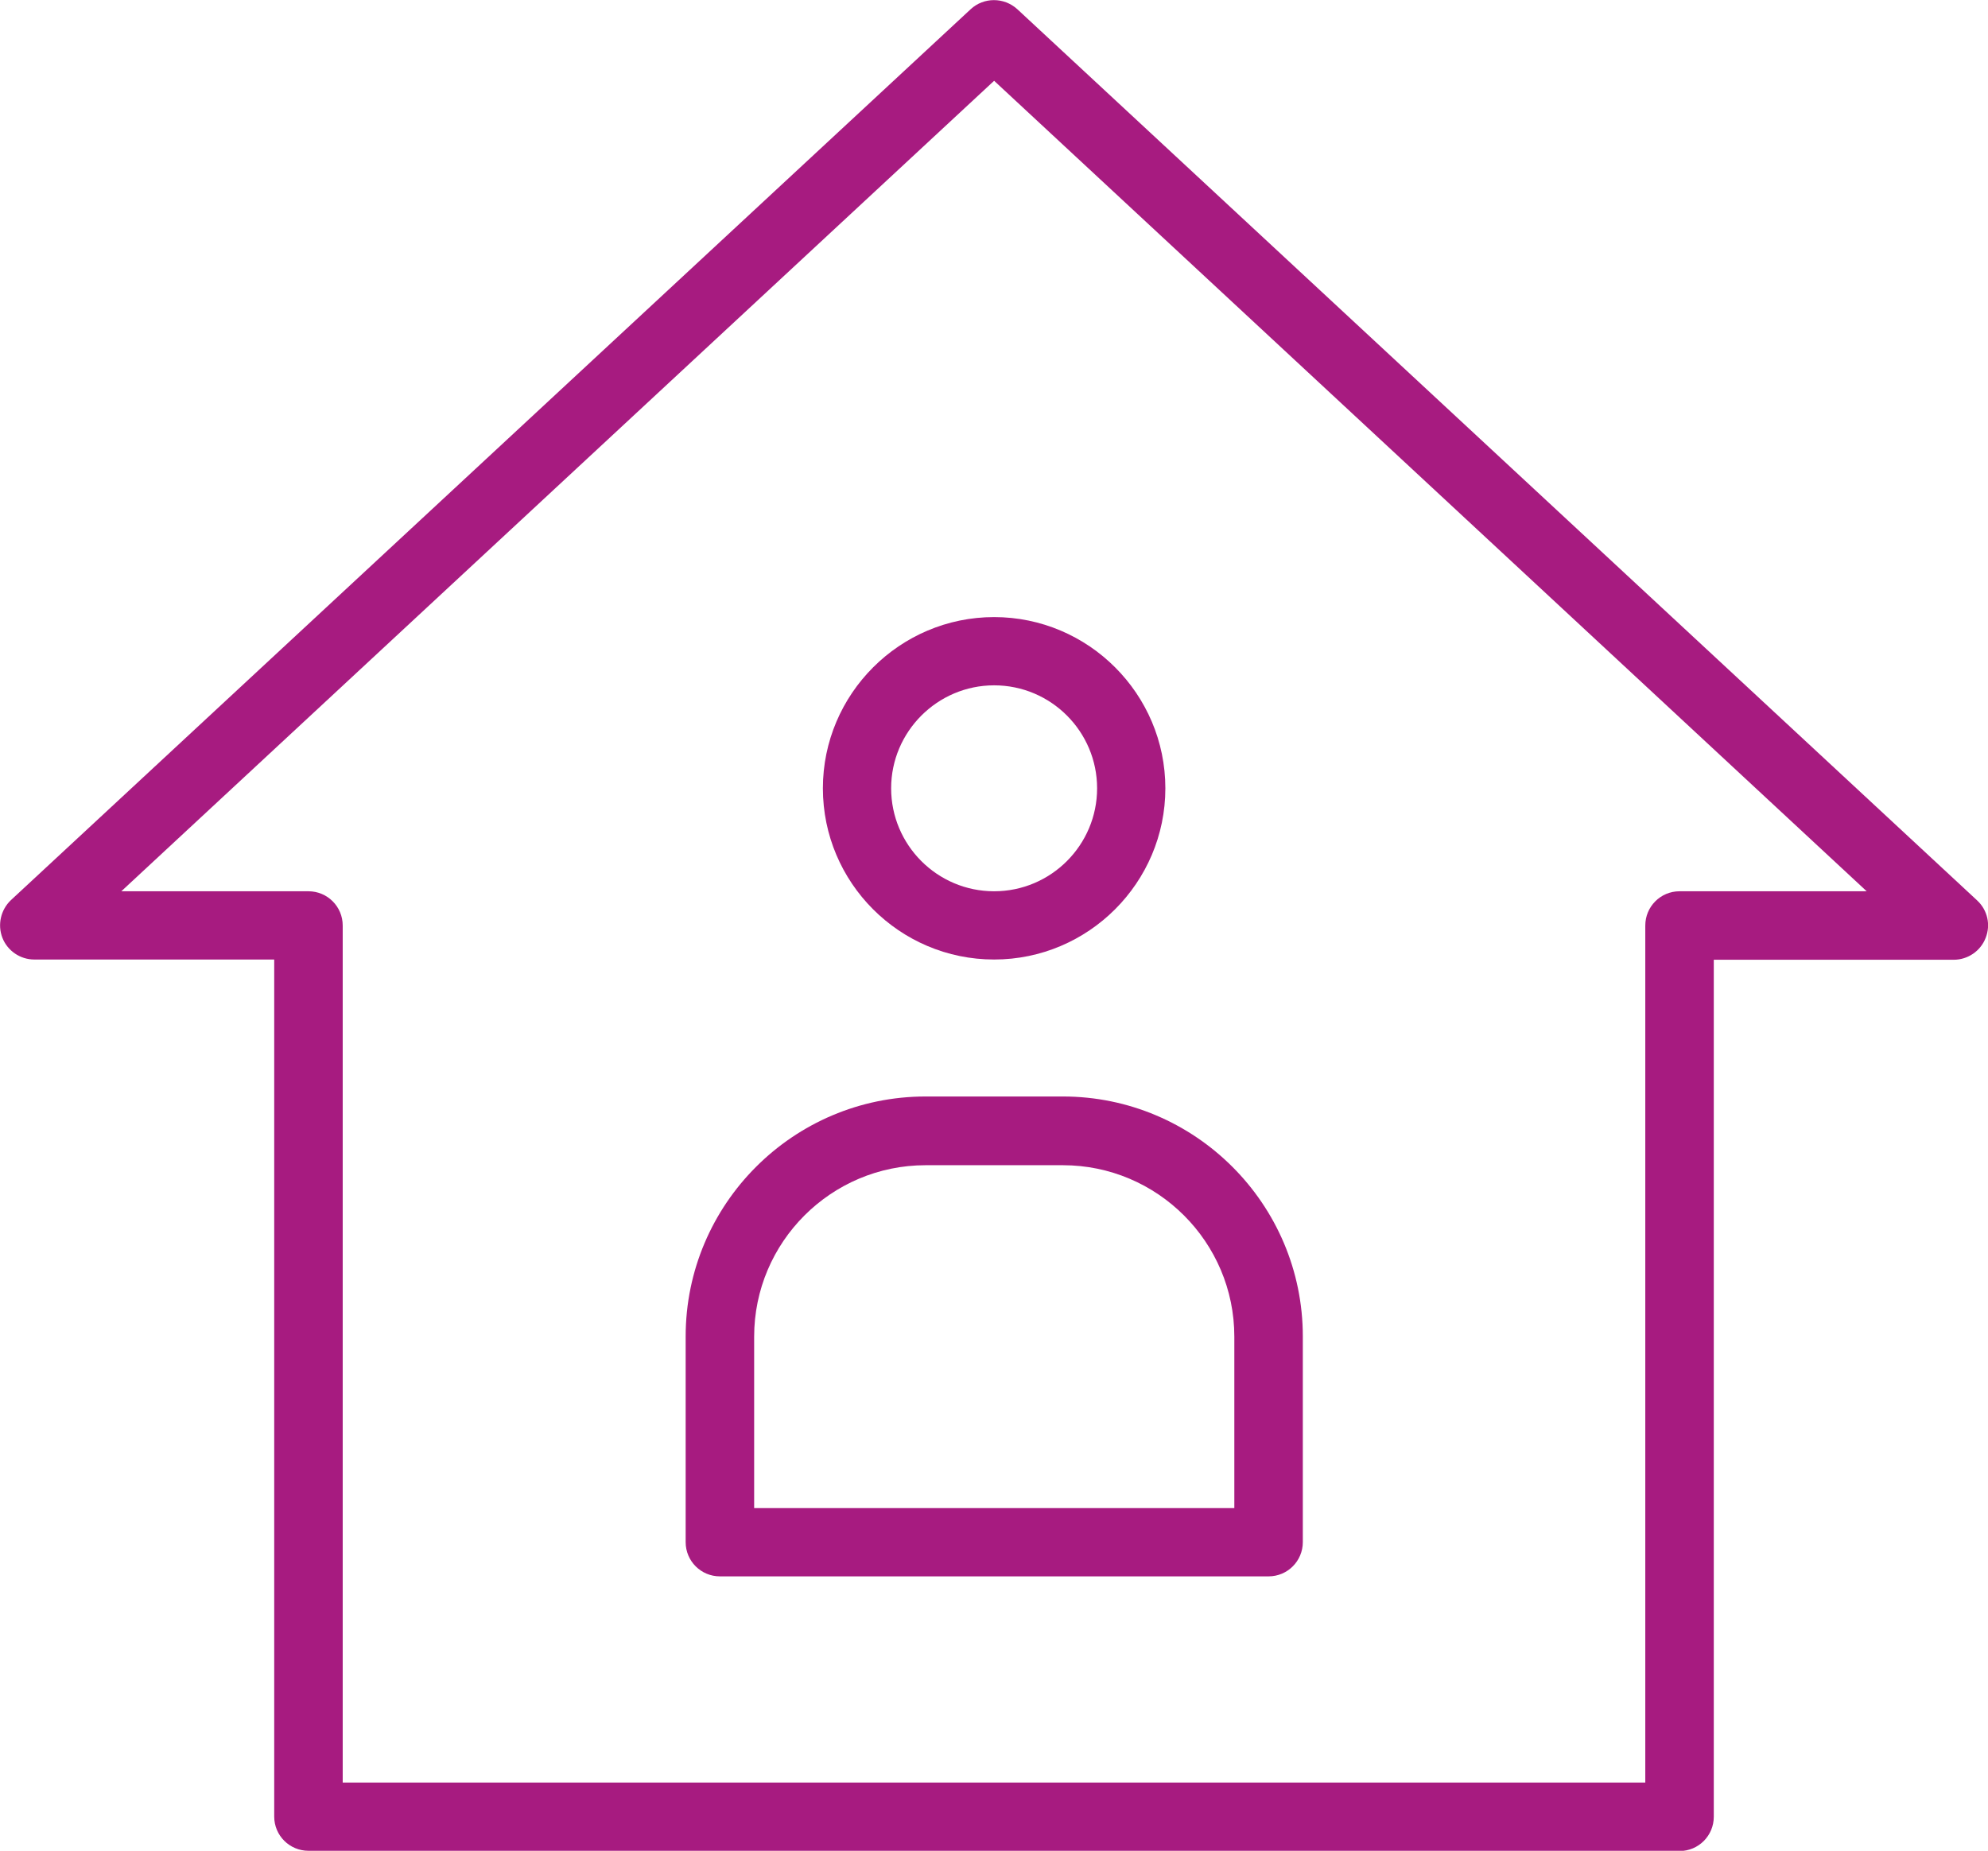 <?xml version="1.0" encoding="UTF-8"?><svg id="Calque_2" xmlns="http://www.w3.org/2000/svg" viewBox="0 0 82.43 76.75"><defs><style>.cls-1{fill:#a71b80;}</style></defs><g id="Calque_2-2"><path class="cls-1" d="m69.64,76.75H12.79c-.78,0-1.42-.63-1.42-1.42v-35.54H1.42c-.58,0-1.11-.36-1.32-.9-.21-.54-.07-1.16.35-1.56L40.25.38c.54-.5,1.38-.5,1.93,0l39.8,36.96c.43.4.57,1.01.35,1.56-.21.54-.74.9-1.32.9h-9.95v35.54c0,.78-.63,1.42-1.42,1.42Zm-55.44-2.83h54.02v-35.54c0-.78.63-1.42,1.42-1.42h7.76L41.22,3.35,5.03,36.96h7.76c.78,0,1.42.63,1.42,1.42v35.54Z"/><path class="cls-1" d="m41.22,39.79c-3.92,0-7.1-3.19-7.1-7.1s3.19-7.1,7.1-7.1,7.1,3.19,7.1,7.1-3.19,7.1-7.1,7.1Zm0-11.37c-2.35,0-4.27,1.92-4.27,4.27s1.91,4.27,4.27,4.27,4.27-1.92,4.27-4.27-1.91-4.27-4.27-4.27Z"/><path class="cls-1" d="m52.59,65.37h-22.74c-.78,0-1.42-.63-1.42-1.42v-8.53c0-5.48,4.46-9.95,9.95-9.95h5.69c5.48,0,9.95,4.46,9.95,9.95v8.53c0,.78-.63,1.42-1.42,1.42Zm-21.32-2.83h19.91v-7.11c0-3.92-3.19-7.11-7.11-7.11h-5.69c-3.92,0-7.11,3.19-7.11,7.11v7.11Z"/></g></svg>